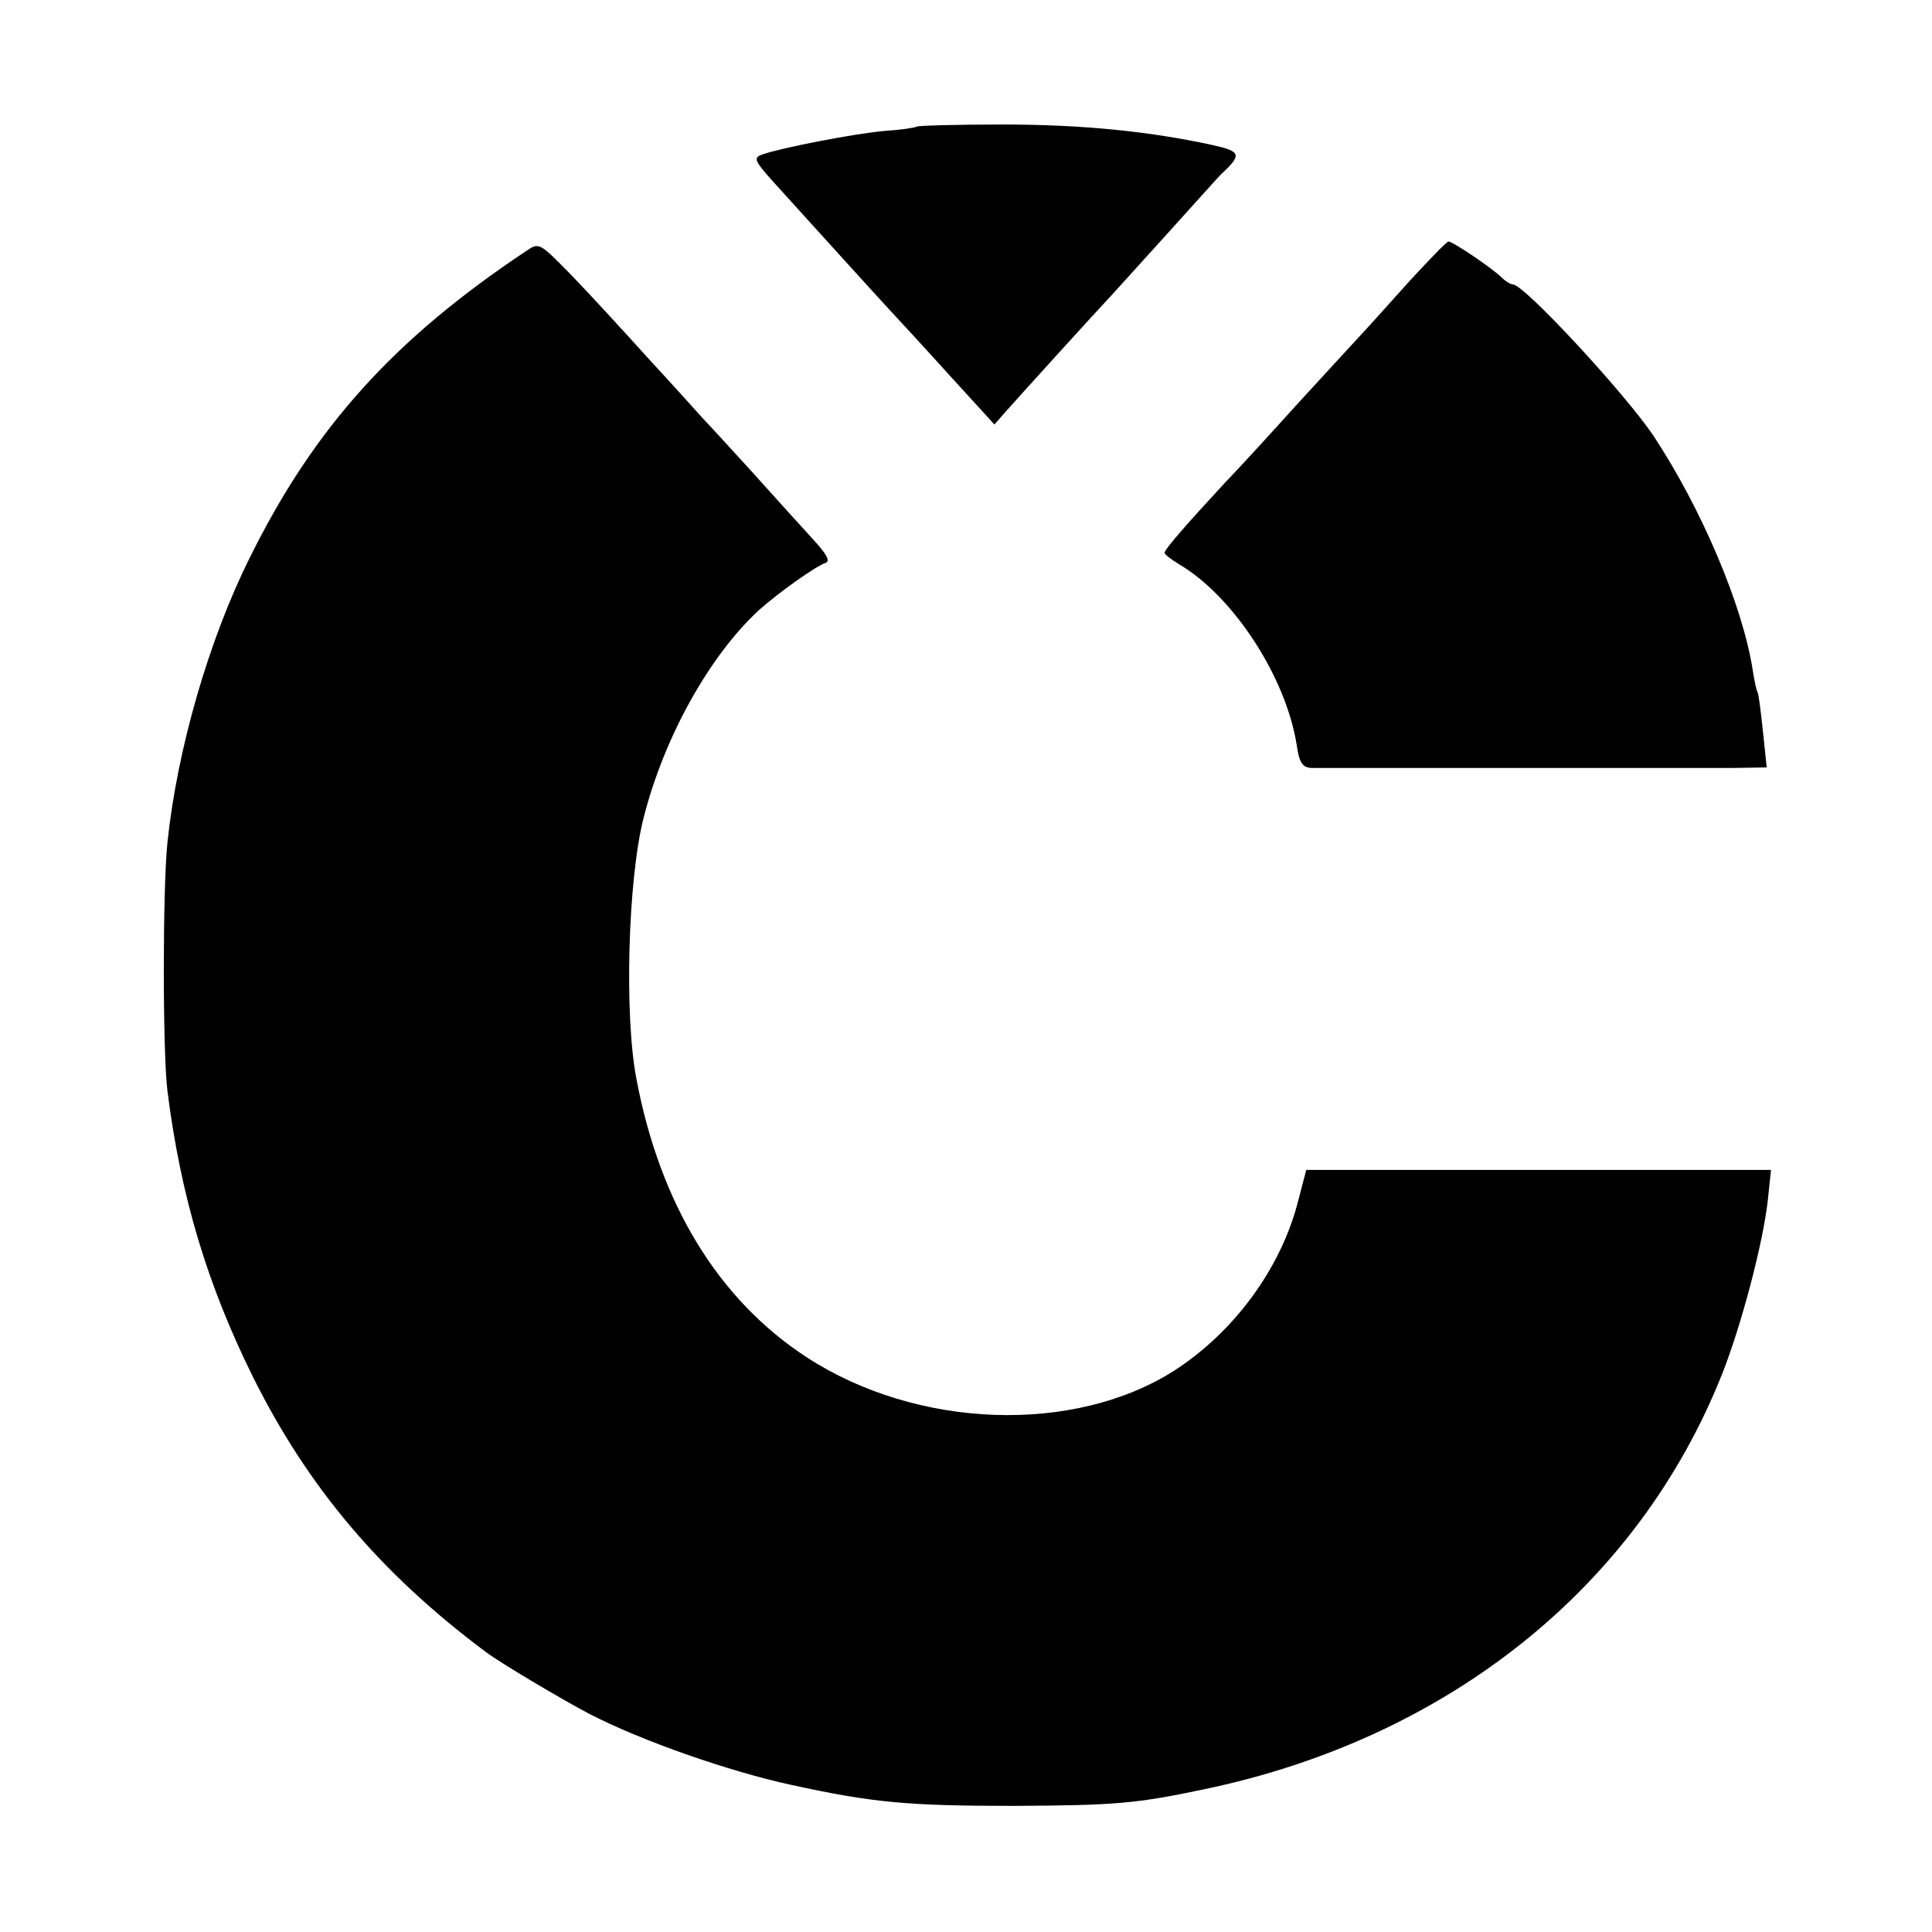 <?xml version="1.0" standalone="no"?>
<!DOCTYPE svg PUBLIC "-//W3C//DTD SVG 20010904//EN"
 "http://www.w3.org/TR/2001/REC-SVG-20010904/DTD/svg10.dtd">
<svg version="1.0" xmlns="http://www.w3.org/2000/svg"
 width="360pt" height="360pt" viewBox="0 0 360 360"
 preserveAspectRatio="xMidYMid meet">
<g transform="translate(0,360) scale(0.1,-0.1)"
fill="#000000" stroke="none">
<path d="M1708 3364 c-3 -2 -29 -6 -60 -8 -57 -5 -195 -32 -228 -44 -17 -6
-14 -12 22 -52 76 -84 193 -213 218 -240 14 -15 63 -68 109 -119 l84 -92 21
24 c23 26 168 186 201 221 11 12 58 64 105 116 47 52 90 100 95 105 40 37 38
43 -17 55 -115 25 -240 38 -390 38 -86 0 -158 -2 -160 -4z"/>
<path d="M980 3132 c-246 -164 -394 -328 -514 -570 -77 -154 -136 -359 -154
-532 -9 -86 -9 -390 0 -463 25 -197 74 -360 159 -532 102 -205 237 -366 434
-513 26 -20 146 -91 194 -116 97 -50 260 -107 376 -132 151 -33 216 -39 415
-39 187 1 226 4 354 31 455 95 808 378 965 774 36 91 76 243 85 323 l6 57
-433 0 -433 0 -17 -65 c-33 -122 -119 -238 -229 -309 -187 -119 -479 -109
-685 25 -164 107 -273 285 -317 518 -23 118 -16 371 13 486 38 151 123 303
215 388 37 33 106 82 124 88 10 3 2 17 -23 44 -20 22 -71 78 -113 125 -42 46
-84 92 -92 100 -8 9 -53 59 -100 110 -47 52 -112 123 -145 157 -60 61 -60 62
-85 45z"/>
<path d="M2628 3078 c-36 -40 -78 -87 -94 -104 -16 -17 -67 -73 -114 -124 -47
-52 -108 -119 -137 -149 -75 -81 -113 -125 -113 -131 0 -3 13 -13 28 -22 101
-60 198 -210 218 -335 5 -35 11 -43 28 -44 30 0 709 0 784 0 l64 1 -7 67 c-4
37 -8 70 -10 73 -2 3 -6 21 -9 41 -19 122 -96 302 -185 437 -54 80 -241 282
-262 282 -4 0 -14 6 -21 13 -17 17 -91 67 -99 67 -3 0 -35 -33 -71 -72z"/>
</g>
</svg>
